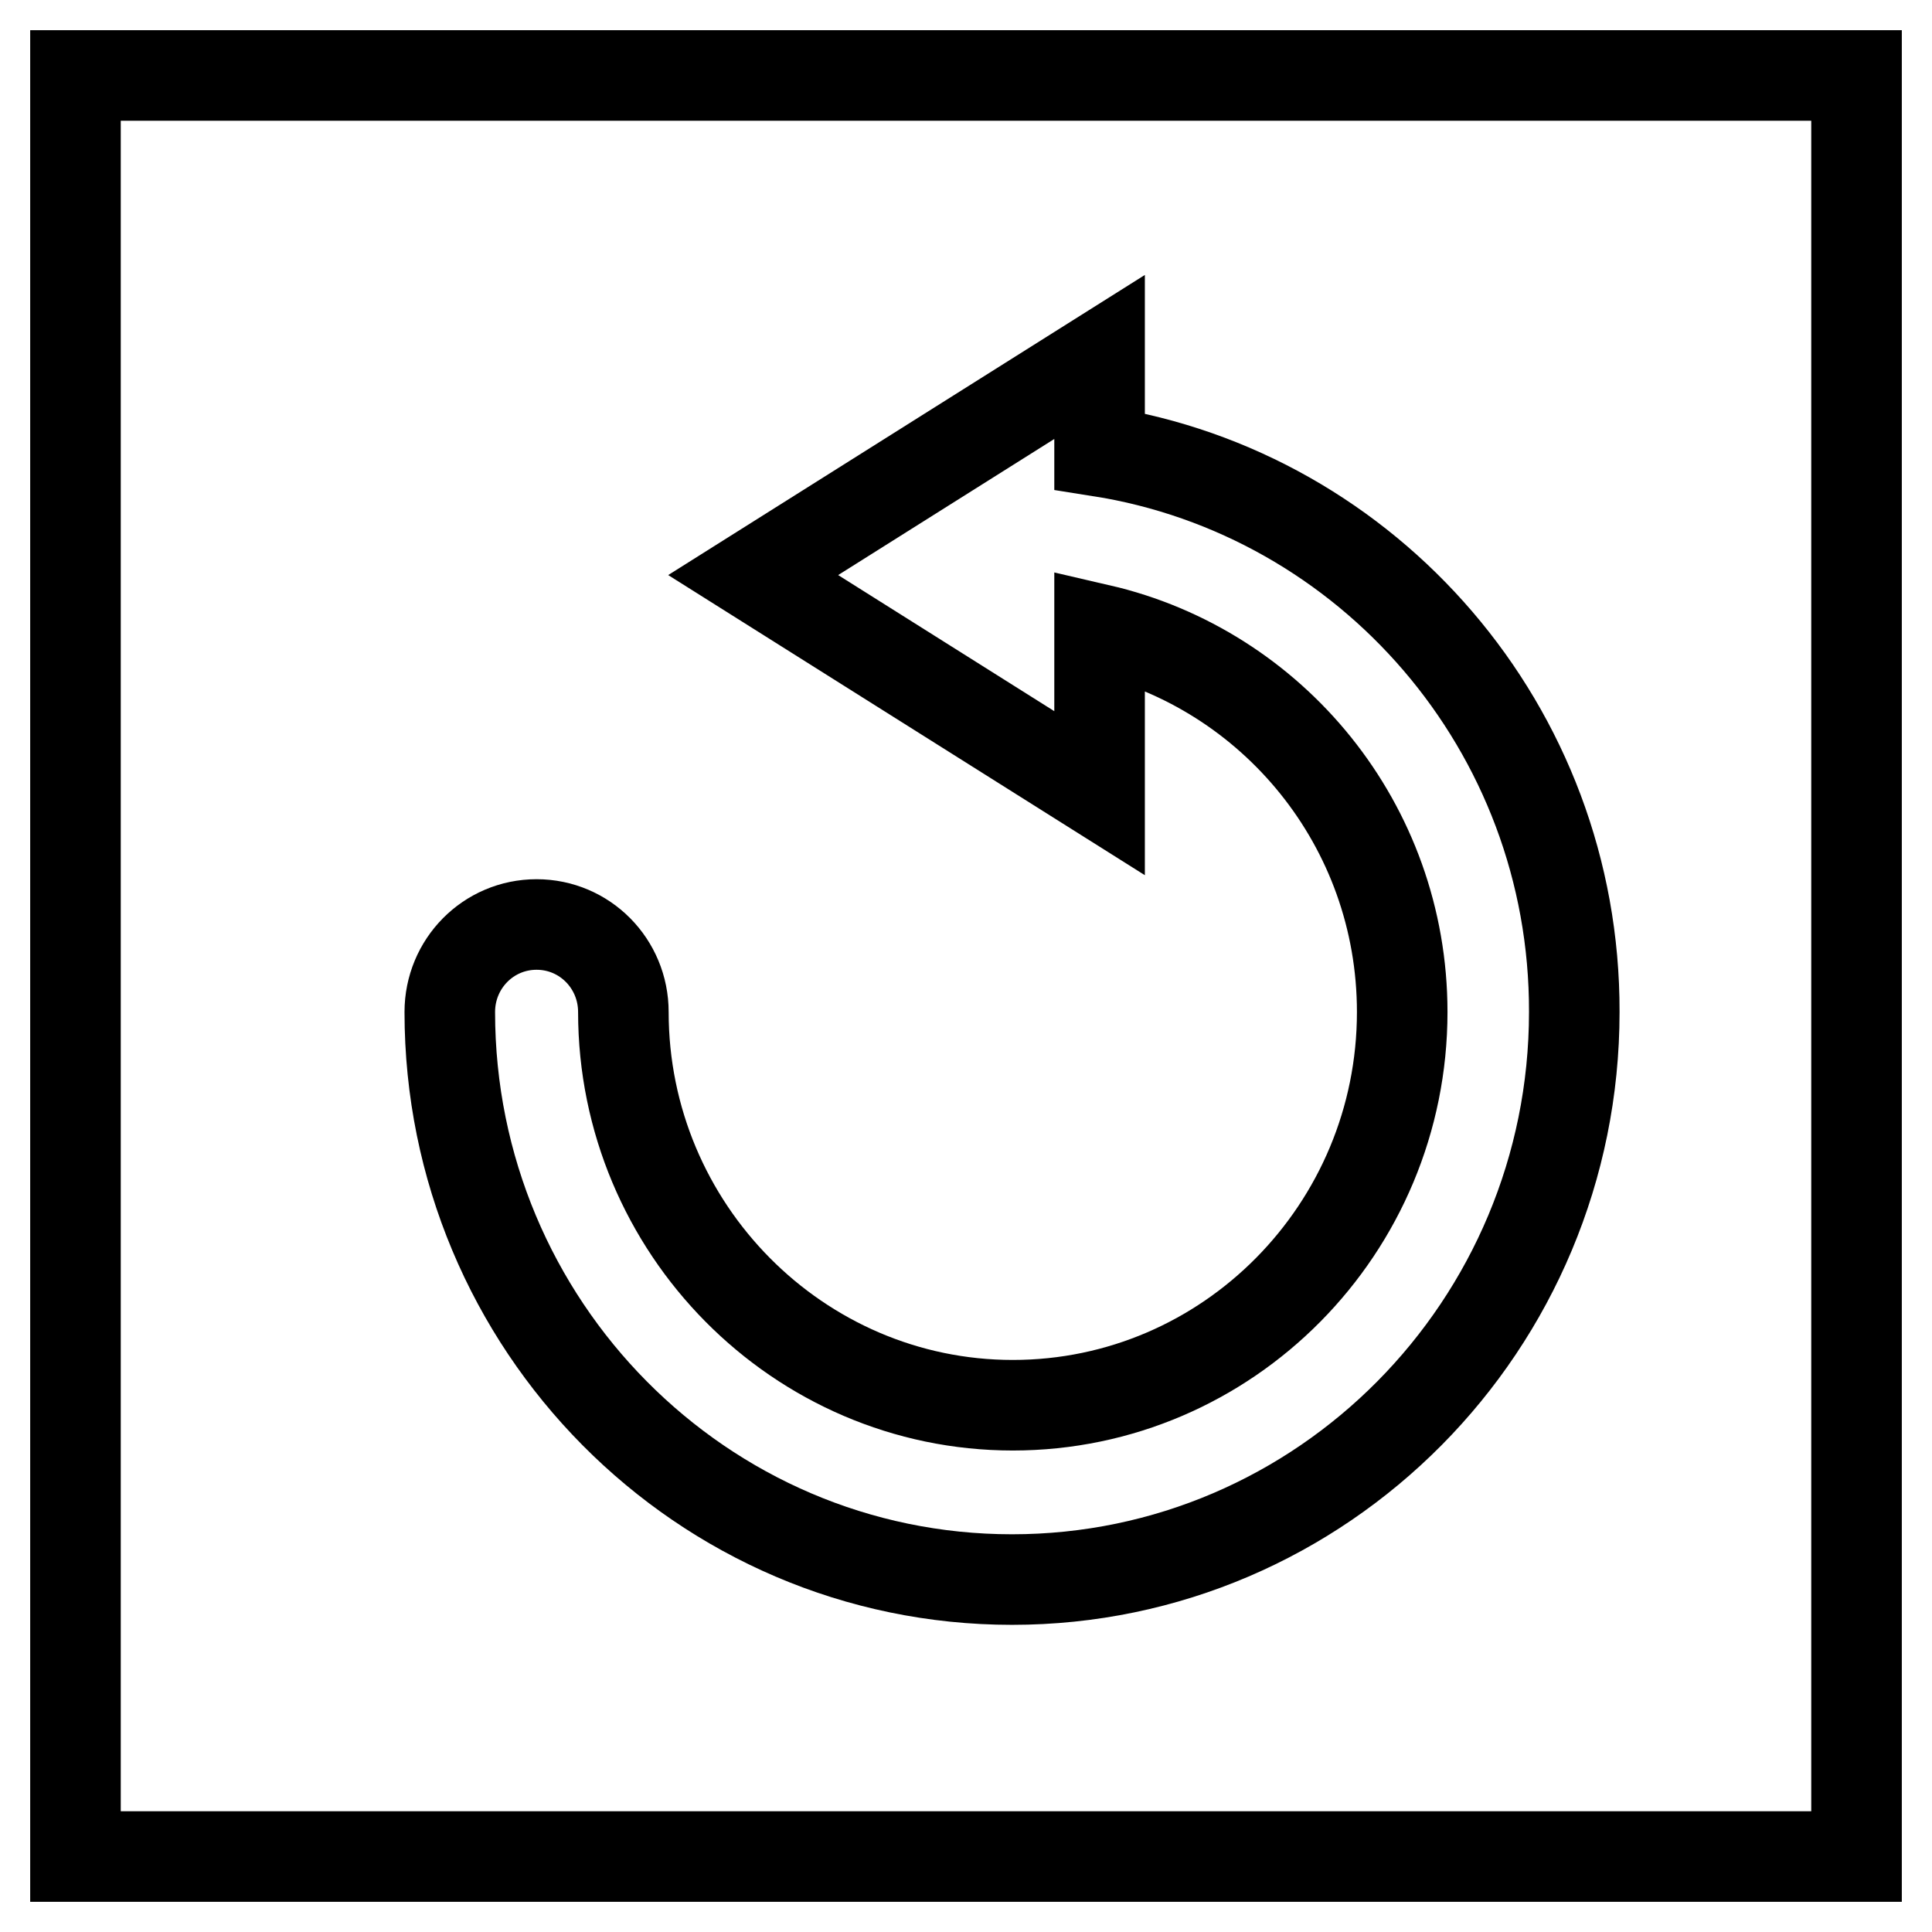 <?xml version="1.0" encoding="utf-8"?>
<!-- Svg Vector Icons : http://www.onlinewebfonts.com/icon -->
<!DOCTYPE svg PUBLIC "-//W3C//DTD SVG 1.1//EN" "http://www.w3.org/Graphics/SVG/1.1/DTD/svg11.dtd">
<svg version="1.1" xmlns="http://www.w3.org/2000/svg" xmlns:xlink="http://www.w3.org/1999/xlink" x="0px" y="0px" viewBox="0 0 256 256" enable-background="new 0 0 256 256" xml:space="preserve">
<g><g><path stroke-width="12" fill-opacity="0" stroke="#000000"  d="M10,246h236V10H10V246z"/><path stroke-width="12" fill-opacity="0" stroke="#000000"  d="M145.7,59.8V47.3L99.8,76.2l45.9,28.9V83.4c22.9,5.3,40.1,25.9,40.1,50.7c0,28.7-23.1,52.1-51.6,52.1c-28.4,0-51.6-23.4-51.6-52.1c0-6.4-5.1-11.6-11.5-11.6s-11.5,5.2-11.5,11.6c0,41.5,33.4,75.2,74.5,75.2c41.1,0,74.5-33.7,74.5-75.2C208.7,96.5,181.3,65.4,145.7,59.8L145.7,59.8L145.7,59.8z"/></g></g>
</svg>